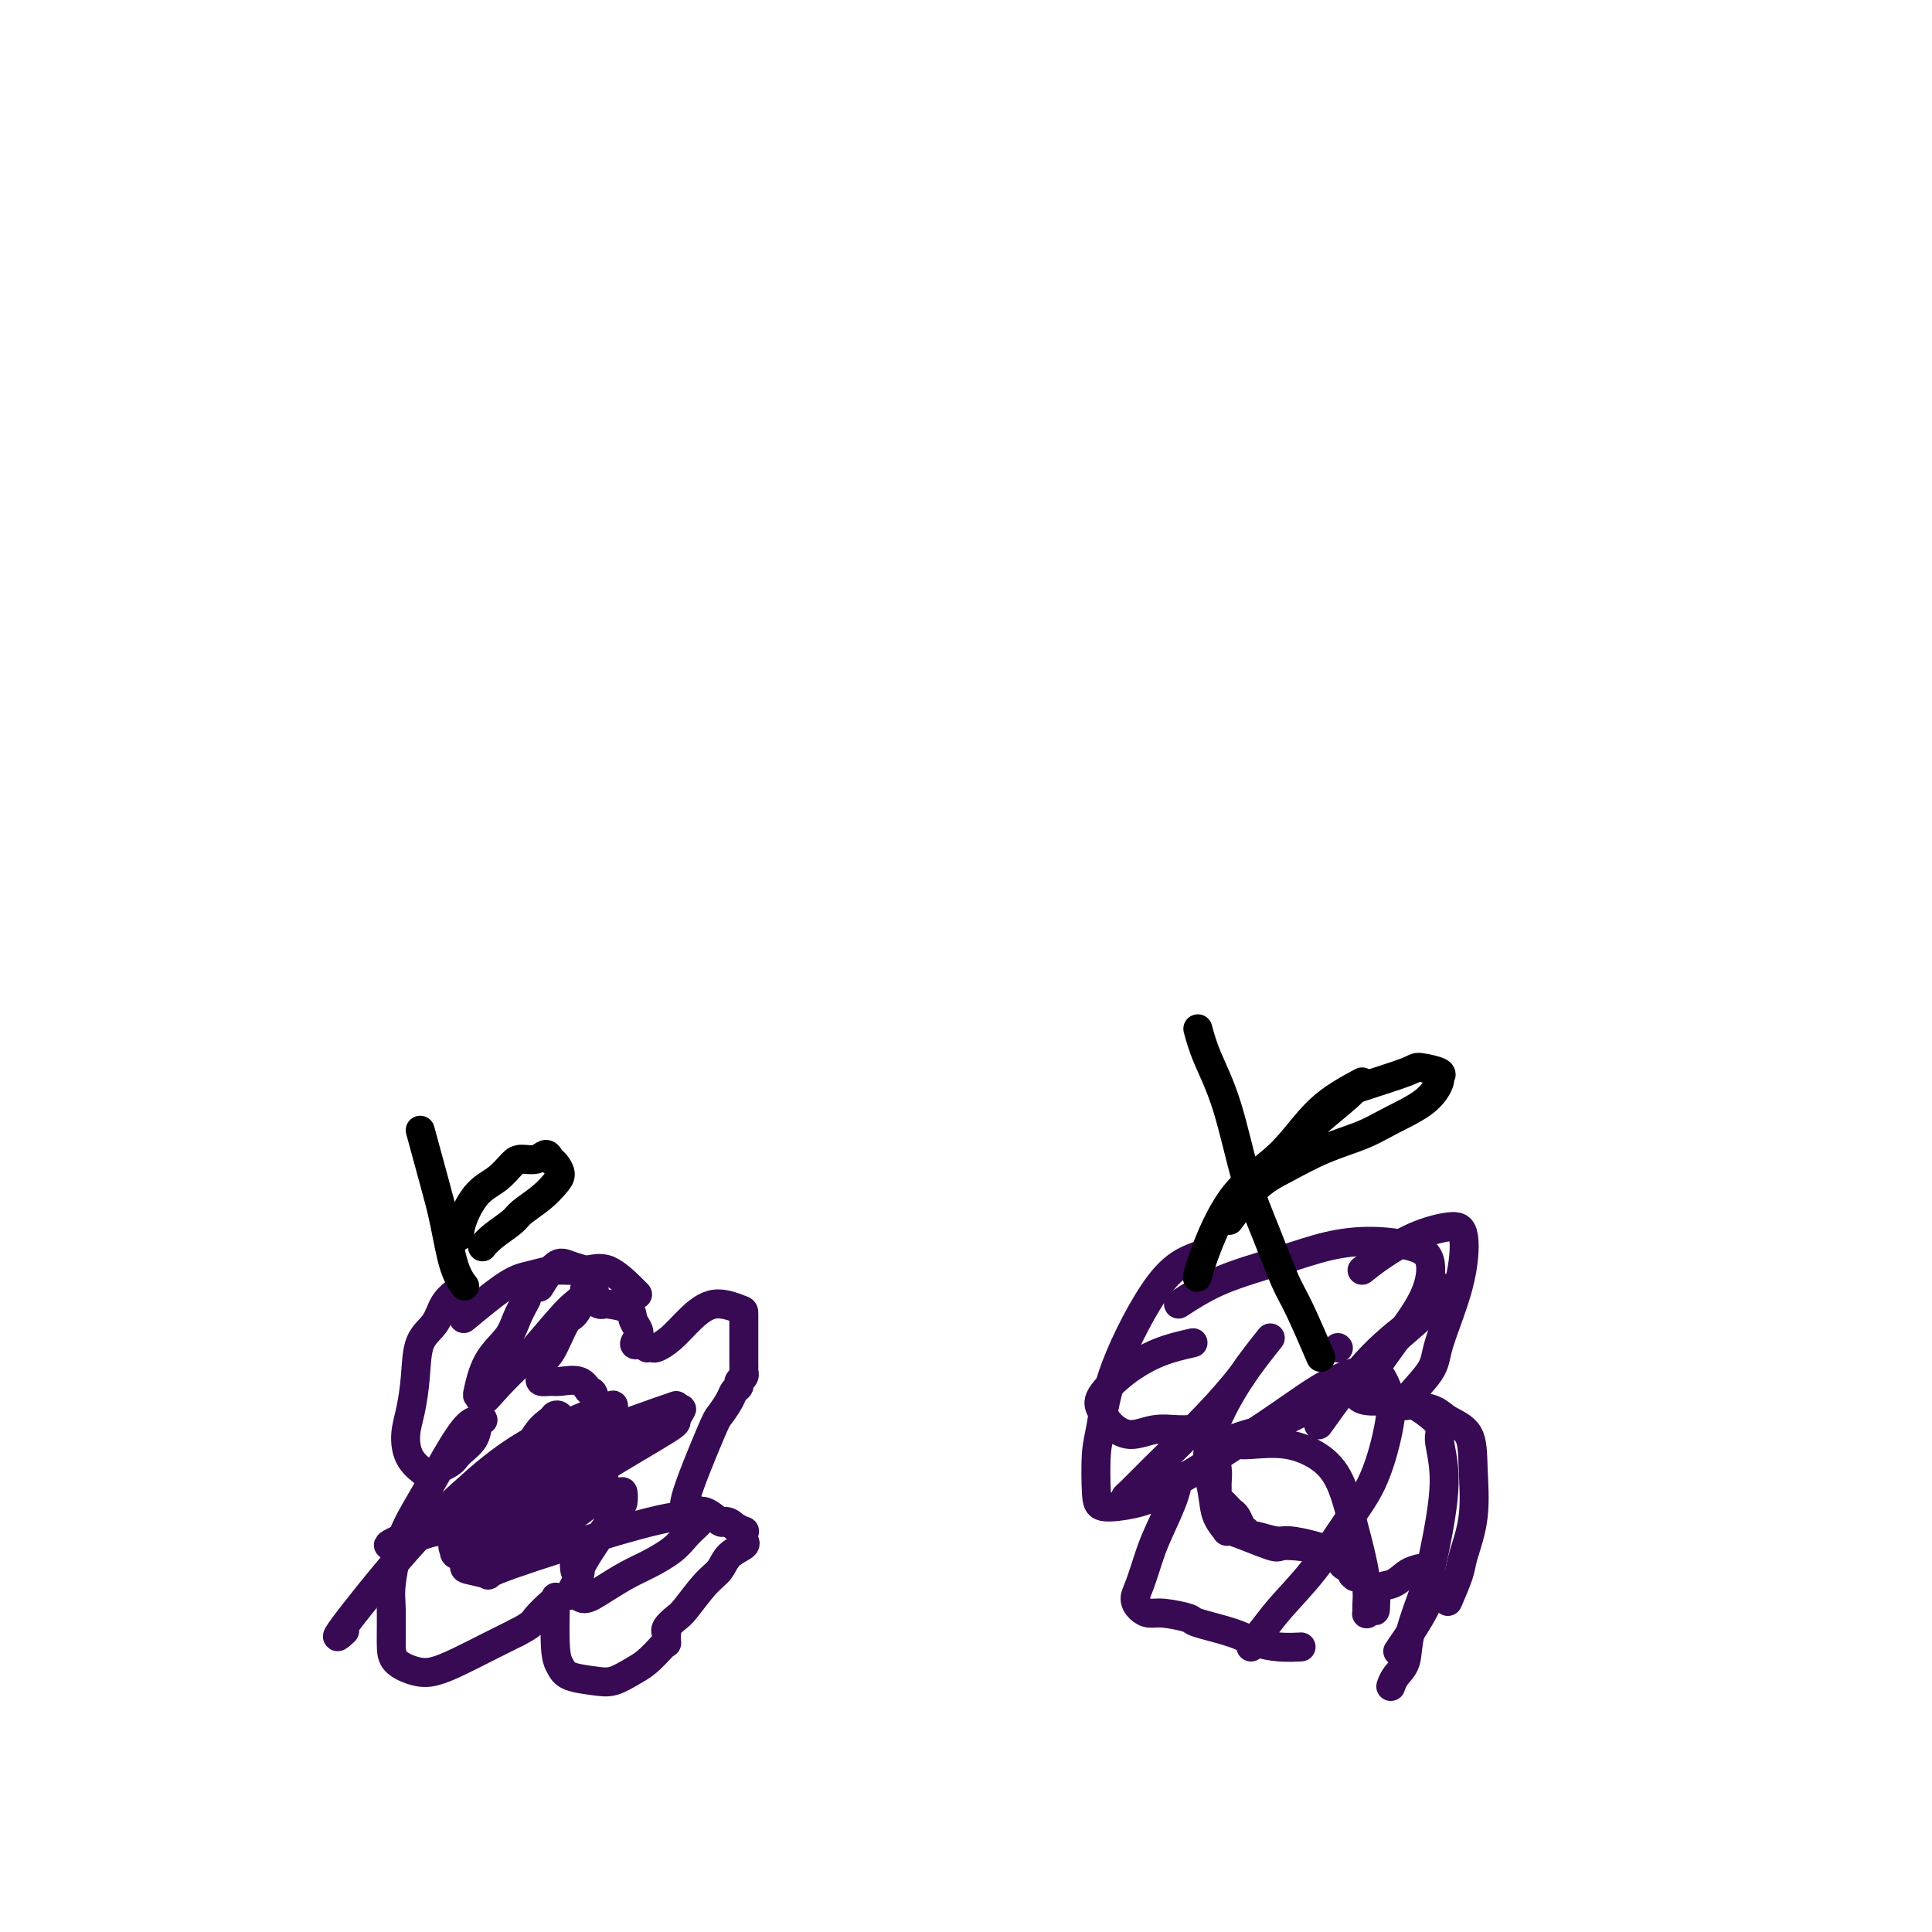 <svg viewBox='0 0 400 400' version='1.1' xmlns='http://www.w3.org/2000/svg' xmlns:xlink='http://www.w3.org/1999/xlink'><g fill='none' stroke='#370A53' stroke-width='6' stroke-linecap='round' stroke-linejoin='round'><path d='M95,267c-1.126,0.892 -2.252,1.785 -3,3c-0.748,1.215 -1.119,2.753 -2,4c-0.881,1.247 -2.274,2.203 -3,4c-0.726,1.797 -0.786,4.436 -1,7c-0.214,2.564 -0.583,5.053 -1,7c-0.417,1.947 -0.883,3.353 -1,5c-0.117,1.647 0.113,3.536 1,5c0.887,1.464 2.430,2.503 3,3c0.570,0.497 0.166,0.452 1,0c0.834,-0.452 2.907,-1.312 4,-2c1.093,-0.688 1.205,-1.204 2,-2c0.795,-0.796 2.273,-1.873 3,-3c0.727,-1.127 0.705,-2.306 1,-3c0.295,-0.694 0.908,-0.905 1,-1c0.092,-0.095 -0.339,-0.074 -1,0c-0.661,0.074 -1.554,0.200 -3,2c-1.446,1.800 -3.445,5.272 -5,8c-1.555,2.728 -2.665,4.712 -4,7c-1.335,2.288 -2.893,4.882 -4,8c-1.107,3.118 -1.763,6.762 -2,9c-0.237,2.238 -0.056,3.070 0,5c0.056,1.930 -0.013,4.957 0,7c0.013,2.043 0.109,3.103 1,4c0.891,0.897 2.579,1.633 4,2c1.421,0.367 2.577,0.366 4,0c1.423,-0.366 3.114,-1.099 5,-2c1.886,-0.901 3.967,-1.972 6,-3c2.033,-1.028 4.016,-2.014 6,-3'/><path d='M107,338c3.370,-1.746 3.294,-2.112 4,-3c0.706,-0.888 2.192,-2.299 3,-3c0.808,-0.701 0.938,-0.693 1,-1c0.062,-0.307 0.057,-0.930 0,1c-0.057,1.930 -0.165,6.414 0,9c0.165,2.586 0.603,3.275 1,4c0.397,0.725 0.752,1.486 2,2c1.248,0.514 3.388,0.783 5,1c1.612,0.217 2.695,0.383 4,0c1.305,-0.383 2.833,-1.316 4,-2c1.167,-0.684 1.973,-1.119 3,-2c1.027,-0.881 2.276,-2.207 3,-3c0.724,-0.793 0.924,-1.052 1,-1c0.076,0.052 0.027,0.413 0,0c-0.027,-0.413 -0.031,-1.602 0,-2c0.031,-0.398 0.098,-0.004 0,0c-0.098,0.004 -0.360,-0.382 0,-1c0.360,-0.618 1.341,-1.467 2,-2c0.659,-0.533 0.997,-0.748 2,-2c1.003,-1.252 2.671,-3.540 4,-5c1.329,-1.460 2.318,-2.093 3,-3c0.682,-0.907 1.058,-2.089 2,-3c0.942,-0.911 2.450,-1.550 3,-2c0.550,-0.450 0.142,-0.712 0,-1c-0.142,-0.288 -0.017,-0.603 0,-1c0.017,-0.397 -0.072,-0.876 0,-1c0.072,-0.124 0.306,0.107 0,0c-0.306,-0.107 -1.153,-0.554 -2,-1'/><path d='M152,316c-0.742,-0.879 -1.598,-1.078 -2,-1c-0.402,0.078 -0.351,0.432 -1,0c-0.649,-0.432 -1.999,-1.650 -3,-2c-1.001,-0.350 -1.653,0.168 -2,0c-0.347,-0.168 -0.387,-1.021 -1,-1c-0.613,0.021 -1.797,0.917 -1,-2c0.797,-2.917 3.577,-9.646 5,-13c1.423,-3.354 1.491,-3.333 2,-4c0.509,-0.667 1.461,-2.024 2,-3c0.539,-0.976 0.666,-1.572 1,-2c0.334,-0.428 0.874,-0.687 1,-1c0.126,-0.313 -0.162,-0.678 0,-1c0.162,-0.322 0.776,-0.599 1,-1c0.224,-0.401 0.060,-0.927 0,-1c-0.060,-0.073 -0.016,0.305 0,0c0.016,-0.305 0.004,-1.294 0,-2c-0.004,-0.706 -0.001,-1.130 0,-2c0.001,-0.870 -0.000,-2.186 0,-3c0.000,-0.814 0.002,-1.124 0,-2c-0.002,-0.876 -0.009,-2.316 0,-3c0.009,-0.684 0.034,-0.610 -1,-1c-1.034,-0.390 -3.127,-1.243 -5,-1c-1.873,0.243 -3.525,1.582 -5,3c-1.475,1.418 -2.773,2.917 -4,4c-1.227,1.083 -2.384,1.752 -3,2c-0.616,0.248 -0.691,0.077 -1,0c-0.309,-0.077 -0.852,-0.059 -1,0c-0.148,0.059 0.101,0.160 0,0c-0.101,-0.160 -0.550,-0.580 -1,-1'/><path d='M133,278c-2.563,1.108 -1.472,-0.124 -1,-1c0.472,-0.876 0.323,-1.398 0,-2c-0.323,-0.602 -0.821,-1.285 -1,-2c-0.179,-0.715 -0.037,-1.463 -1,-2c-0.963,-0.537 -3.029,-0.865 -4,-1c-0.971,-0.135 -0.848,-0.078 -1,0c-0.152,0.078 -0.579,0.177 -1,0c-0.421,-0.177 -0.835,-0.628 -1,-1c-0.165,-0.372 -0.080,-0.663 0,-1c0.080,-0.337 0.156,-0.720 0,-1c-0.156,-0.280 -0.544,-0.457 -1,-1c-0.456,-0.543 -0.981,-1.451 -1,-2c-0.019,-0.549 0.467,-0.738 0,-1c-0.467,-0.262 -1.888,-0.596 -3,-1c-1.112,-0.404 -1.915,-0.878 -3,0c-1.085,0.878 -2.453,3.108 -3,4c-0.547,0.892 -0.274,0.446 0,0'/><path d='M96,273c3.349,-2.765 6.697,-5.529 9,-7c2.303,-1.471 3.559,-1.648 5,-2c1.441,-0.352 3.066,-0.879 5,-1c1.934,-0.121 4.179,0.164 6,0c1.821,-0.164 3.220,-0.776 5,0c1.780,0.776 3.941,2.940 5,4c1.059,1.060 1.017,1.017 1,1c-0.017,-0.017 -0.008,-0.009 0,0'/></g>
<g fill='none' stroke='#000000' stroke-width='6' stroke-linecap='round' stroke-linejoin='round'><path d='M87,234c1.086,3.984 2.172,7.968 3,11c0.828,3.032 1.397,5.112 2,8c0.603,2.888 1.239,6.585 2,9c0.761,2.415 1.646,3.547 2,4c0.354,0.453 0.177,0.226 0,0'/><path d='M95,256c0.183,-1.193 0.366,-2.387 1,-4c0.634,-1.613 1.721,-3.646 3,-5c1.279,-1.354 2.752,-2.028 4,-3c1.248,-0.972 2.271,-2.243 3,-3c0.729,-0.757 1.165,-0.999 2,-1c0.835,-0.001 2.070,0.241 3,0c0.930,-0.241 1.554,-0.963 2,-1c0.446,-0.037 0.715,0.612 1,1c0.285,0.388 0.588,0.517 1,1c0.412,0.483 0.933,1.322 1,2c0.067,0.678 -0.321,1.196 -1,2c-0.679,0.804 -1.650,1.893 -3,3c-1.350,1.107 -3.080,2.230 -4,3c-0.920,0.770 -1.030,1.186 -2,2c-0.970,0.814 -2.800,2.027 -4,3c-1.200,0.973 -1.772,1.707 -2,2c-0.228,0.293 -0.114,0.147 0,0'/></g>
<g fill='none' stroke='#370A53' stroke-width='6' stroke-linecap='round' stroke-linejoin='round'><path d='M109,269c-0.724,1.342 -1.448,2.684 -2,4c-0.552,1.316 -0.930,2.607 -2,4c-1.070,1.393 -2.830,2.889 -4,5c-1.170,2.111 -1.749,4.838 -2,6c-0.251,1.162 -0.174,0.759 0,1c0.174,0.241 0.445,1.127 1,1c0.555,-0.127 1.394,-1.265 3,-3c1.606,-1.735 3.979,-4.065 5,-5c1.021,-0.935 0.690,-0.475 2,-2c1.310,-1.525 4.262,-5.036 6,-7c1.738,-1.964 2.263,-2.382 3,-3c0.737,-0.618 1.685,-1.435 2,-2c0.315,-0.565 -0.002,-0.876 0,-1c0.002,-0.124 0.322,-0.059 0,1c-0.322,1.059 -1.288,3.114 -2,4c-0.712,0.886 -1.171,0.604 -2,2c-0.829,1.396 -2.028,4.469 -3,6c-0.972,1.531 -1.718,1.520 -2,2c-0.282,0.480 -0.100,1.450 0,2c0.100,0.550 0.117,0.681 0,1c-0.117,0.319 -0.368,0.826 0,1c0.368,0.174 1.355,0.017 2,0c0.645,-0.017 0.948,0.108 2,0c1.052,-0.108 2.854,-0.449 4,0c1.146,0.449 1.636,1.689 2,2c0.364,0.311 0.603,-0.309 1,1c0.397,1.309 0.953,4.545 1,7c0.047,2.455 -0.415,4.130 -1,6c-0.585,1.870 -1.292,3.935 -2,6'/><path d='M121,308c-1.060,4.801 -3.210,6.804 -4,8c-0.790,1.196 -0.218,1.587 0,2c0.218,0.413 0.084,0.849 0,1c-0.084,0.151 -0.117,0.018 0,0c0.117,-0.018 0.385,0.080 1,0c0.615,-0.080 1.576,-0.336 2,0c0.424,0.336 0.309,1.265 0,2c-0.309,0.735 -0.814,1.275 -1,2c-0.186,0.725 -0.053,1.636 0,2c0.053,0.364 0.027,0.182 0,0'/><path d='M140,291c-5.711,1.969 -11.422,3.938 -16,6c-4.578,2.062 -8.021,4.215 -11,6c-2.979,1.785 -5.492,3.200 -8,5c-2.508,1.800 -5.009,3.984 -7,6c-1.991,2.016 -3.470,3.865 -4,5c-0.530,1.135 -0.111,1.555 0,2c0.111,0.445 -0.085,0.914 1,1c1.085,0.086 3.450,-0.211 6,-1c2.550,-0.789 5.286,-2.070 8,-3c2.714,-0.930 5.407,-1.510 8,-3c2.593,-1.490 5.085,-3.889 7,-5c1.915,-1.111 3.251,-0.935 4,-1c0.749,-0.065 0.911,-0.372 1,0c0.089,0.372 0.107,1.421 0,2c-0.107,0.579 -0.338,0.686 -2,3c-1.662,2.314 -4.756,6.835 -6,9c-1.244,2.165 -0.638,1.973 -1,3c-0.362,1.027 -1.693,3.274 -2,4c-0.307,0.726 0.408,-0.070 1,0c0.592,0.070 1.061,1.005 2,1c0.939,-0.005 2.348,-0.949 4,-2c1.652,-1.051 3.546,-2.208 5,-3c1.454,-0.792 2.469,-1.220 4,-2c1.531,-0.780 3.577,-1.911 5,-3c1.423,-1.089 2.224,-2.134 3,-3c0.776,-0.866 1.528,-1.552 2,-2c0.472,-0.448 0.666,-0.659 1,-1c0.334,-0.341 0.810,-0.812 0,-1c-0.810,-0.188 -2.905,-0.094 -5,0'/><path d='M140,314c-3.846,0.479 -11.462,2.677 -19,5c-7.538,2.323 -15.000,4.772 -18,6c-3.000,1.228 -1.538,1.234 -2,1c-0.462,-0.234 -2.847,-0.710 -4,-1c-1.153,-0.290 -1.072,-0.396 0,-3c1.072,-2.604 3.137,-7.707 5,-11c1.863,-3.293 3.524,-4.778 5,-7c1.476,-2.222 2.769,-5.183 4,-7c1.231,-1.817 2.402,-2.489 3,-3c0.598,-0.511 0.622,-0.860 1,-1c0.378,-0.140 1.110,-0.069 1,1c-0.110,1.069 -1.063,3.138 -2,6c-0.937,2.862 -1.859,6.518 -3,9c-1.141,2.482 -2.502,3.789 -3,5c-0.498,1.211 -0.134,2.325 0,3c0.134,0.675 0.036,0.913 0,1c-0.036,0.087 -0.010,0.025 0,0c0.010,-0.025 0.005,-0.012 0,0'/><path d='M122,311c0.747,-0.620 1.494,-1.240 2,-2c0.506,-0.760 0.773,-1.659 1,-2c0.227,-0.341 0.416,-0.124 0,0c-0.416,0.124 -1.438,0.155 -4,2c-2.562,1.845 -6.666,5.503 -9,7c-2.334,1.497 -2.898,0.831 -4,1c-1.102,0.169 -2.742,1.172 -4,2c-1.258,0.828 -2.133,1.483 -3,2c-0.867,0.517 -1.726,0.898 -2,1c-0.274,0.102 0.036,-0.075 0,0c-0.036,0.075 -0.418,0.400 0,0c0.418,-0.400 1.636,-1.526 3,-3c1.364,-1.474 2.872,-3.297 7,-6c4.128,-2.703 10.875,-6.287 14,-8c3.125,-1.713 2.628,-1.557 5,-3c2.372,-1.443 7.613,-4.487 10,-6c2.387,-1.513 1.918,-1.495 2,-2c0.082,-0.505 0.714,-1.535 1,-2c0.286,-0.465 0.227,-0.367 -1,0c-1.227,0.367 -3.620,1.002 -6,2c-2.380,0.998 -4.745,2.361 -8,4c-3.255,1.639 -7.401,3.556 -11,5c-3.599,1.444 -6.653,2.414 -10,4c-3.347,1.586 -6.988,3.787 -9,5c-2.012,1.213 -2.395,1.439 -4,2c-1.605,0.561 -4.432,1.459 -6,2c-1.568,0.541 -1.877,0.726 -2,1c-0.123,0.274 -0.062,0.637 0,1'/><path d='M84,318c-8.120,3.744 -0.422,1.105 3,0c3.422,-1.105 2.566,-0.676 4,-1c1.434,-0.324 5.159,-1.400 9,-3c3.841,-1.600 7.800,-3.725 11,-6c3.200,-2.275 5.643,-4.702 8,-7c2.357,-2.298 4.628,-4.468 6,-6c1.372,-1.532 1.845,-2.427 2,-3c0.155,-0.573 -0.007,-0.825 0,-1c0.007,-0.175 0.185,-0.272 -3,1c-3.185,1.272 -9.732,3.913 -15,7c-5.268,3.087 -9.257,6.620 -13,10c-3.743,3.380 -7.240,6.607 -12,12c-4.760,5.393 -10.781,12.952 -13,16c-2.219,3.048 -0.634,1.585 0,1c0.634,-0.585 0.317,-0.293 0,0'/><path d='M282,263c1.086,-0.876 2.172,-1.753 4,-3c1.828,-1.247 4.398,-2.865 7,-4c2.602,-1.135 5.234,-1.787 7,-2c1.766,-0.213 2.664,0.013 3,2c0.336,1.987 0.109,5.734 -1,10c-1.109,4.266 -3.100,9.052 -4,12c-0.900,2.948 -0.708,4.058 -2,6c-1.292,1.942 -4.069,4.716 -5,6c-0.931,1.284 -0.016,1.078 0,1c0.016,-0.078 -0.868,-0.029 -1,0c-0.132,0.029 0.486,0.039 1,0c0.514,-0.039 0.922,-0.125 2,0c1.078,0.125 2.827,0.463 4,1c1.173,0.537 1.771,1.274 3,2c1.229,0.726 3.088,1.441 4,3c0.912,1.559 0.878,3.963 1,7c0.122,3.037 0.400,6.706 0,10c-0.400,3.294 -1.478,6.213 -2,8c-0.522,1.787 -0.487,2.443 -1,4c-0.513,1.557 -1.575,4.016 -2,5c-0.425,0.984 -0.212,0.492 0,0'/><path d='M247,278c-2.315,0.525 -4.630,1.050 -7,2c-2.370,0.950 -4.796,2.326 -7,4c-2.204,1.674 -4.187,3.646 -5,5c-0.813,1.354 -0.455,2.090 0,3c0.455,0.910 1.007,1.995 2,3c0.993,1.005 2.427,1.931 4,2c1.573,0.069 3.286,-0.720 5,-1c1.714,-0.280 3.430,-0.052 5,0c1.570,0.052 2.995,-0.071 4,0c1.005,0.071 1.590,0.337 2,1c0.410,0.663 0.645,1.722 1,3c0.355,1.278 0.830,2.776 1,4c0.170,1.224 0.034,2.173 0,3c-0.034,0.827 0.032,1.531 0,2c-0.032,0.469 -0.163,0.702 0,1c0.163,0.298 0.621,0.661 1,1c0.379,0.339 0.679,0.654 1,1c0.321,0.346 0.664,0.724 1,1c0.336,0.276 0.665,0.451 1,1c0.335,0.549 0.677,1.472 1,2c0.323,0.528 0.625,0.663 1,1c0.375,0.337 0.821,0.878 1,1c0.179,0.122 0.092,-0.174 1,0c0.908,0.174 2.811,0.819 4,1c1.189,0.181 1.665,-0.102 3,0c1.335,0.102 3.528,0.591 5,1c1.472,0.409 2.223,0.739 3,1c0.777,0.261 1.579,0.451 2,1c0.421,0.549 0.459,1.455 1,2c0.541,0.545 1.583,0.727 2,1c0.417,0.273 0.208,0.636 0,1'/><path d='M280,326c0.833,0.833 0.417,0.417 0,0'/><path d='M244,270c2.690,-1.742 5.380,-3.484 9,-5c3.620,-1.516 8.168,-2.807 12,-4c3.832,-1.193 6.946,-2.289 10,-3c3.054,-0.711 6.048,-1.036 9,-1c2.952,0.036 5.863,0.432 8,1c2.137,0.568 3.499,1.307 4,3c0.501,1.693 0.141,4.341 -1,7c-1.141,2.659 -3.063,5.328 -5,8c-1.937,2.672 -3.889,5.347 -5,7c-1.111,1.653 -1.383,2.285 -2,3c-0.617,0.715 -1.581,1.512 -2,2c-0.419,0.488 -0.293,0.666 0,1c0.293,0.334 0.753,0.823 2,1c1.247,0.177 3.282,0.041 5,0c1.718,-0.041 3.119,0.014 5,1c1.881,0.986 4.240,2.902 5,4c0.760,1.098 -0.080,1.377 0,3c0.080,1.623 1.081,4.591 1,9c-0.081,4.409 -1.244,10.259 -2,14c-0.756,3.741 -1.106,5.374 -2,8c-0.894,2.626 -2.331,6.245 -3,9c-0.669,2.755 -0.571,4.646 -1,6c-0.429,1.354 -1.385,2.172 -2,3c-0.615,0.828 -0.890,1.665 -1,2c-0.110,0.335 -0.055,0.167 0,0'/><path d='M248,260c-2.445,0.942 -4.890,1.883 -8,6c-3.110,4.117 -6.884,11.409 -9,17c-2.116,5.591 -2.572,9.482 -3,12c-0.428,2.518 -0.827,3.664 -1,6c-0.173,2.336 -0.122,5.863 0,8c0.122,2.137 0.313,2.885 2,3c1.687,0.115 4.869,-0.402 7,-1c2.131,-0.598 3.211,-1.276 4,-2c0.789,-0.724 1.288,-1.496 2,-2c0.712,-0.504 1.639,-0.742 2,-1c0.361,-0.258 0.157,-0.536 0,0c-0.157,0.536 -0.267,1.887 -1,4c-0.733,2.113 -2.089,4.989 -3,7c-0.911,2.011 -1.377,3.156 -2,5c-0.623,1.844 -1.404,4.388 -2,6c-0.596,1.612 -1.007,2.291 -1,3c0.007,0.709 0.430,1.446 1,2c0.570,0.554 1.285,0.925 2,1c0.715,0.075 1.428,-0.145 3,0c1.572,0.145 4.001,0.655 5,1c0.999,0.345 0.566,0.523 2,1c1.434,0.477 4.735,1.252 7,2c2.265,0.748 3.494,1.469 5,2c1.506,0.531 3.290,0.874 5,1c1.710,0.126 3.346,0.036 4,0c0.654,-0.036 0.327,-0.018 0,0'/><path d='M257,285c-1.856,2.280 -3.711,4.560 -7,8c-3.289,3.440 -8.011,8.039 -11,11c-2.989,2.961 -4.245,4.284 -5,5c-0.755,0.716 -1.009,0.826 -1,1c0.009,0.174 0.282,0.413 2,0c1.718,-0.413 4.882,-1.476 8,-3c3.118,-1.524 6.190,-3.507 10,-6c3.810,-2.493 8.358,-5.497 12,-8c3.642,-2.503 6.378,-4.507 9,-6c2.622,-1.493 5.132,-2.476 7,-3c1.868,-0.524 3.095,-0.589 4,0c0.905,0.589 1.487,1.832 2,3c0.513,1.168 0.958,2.259 1,4c0.042,1.741 -0.320,4.131 -1,7c-0.680,2.869 -1.680,6.218 -3,9c-1.320,2.782 -2.960,4.997 -5,8c-2.040,3.003 -4.480,6.794 -7,10c-2.520,3.206 -5.120,5.826 -7,8c-1.880,2.174 -3.040,3.902 -4,5c-0.960,1.098 -1.720,1.565 -2,2c-0.280,0.435 -0.080,0.839 0,1c0.080,0.161 0.040,0.081 0,0'/><path d='M263,277c-2.038,2.557 -4.075,5.114 -6,8c-1.925,2.886 -3.737,6.102 -5,9c-1.263,2.898 -1.978,5.477 -2,8c-0.022,2.523 0.650,4.989 1,7c0.350,2.011 0.378,3.568 1,5c0.622,1.432 1.838,2.739 2,3c0.162,0.261 -0.730,-0.525 1,0c1.730,0.525 6.082,2.362 8,3c1.918,0.638 1.401,0.078 3,0c1.599,-0.078 5.315,0.325 8,1c2.685,0.675 4.339,1.621 5,2c0.661,0.379 0.331,0.189 0,0'/><path d='M273,295c3.343,-4.686 6.687,-9.372 10,-13c3.313,-3.628 6.597,-6.199 9,-8c2.403,-1.801 3.925,-2.831 5,-4c1.075,-1.169 1.703,-2.478 2,-3c0.297,-0.522 0.262,-0.259 0,0c-0.262,0.259 -0.750,0.514 -1,1c-0.250,0.486 -0.261,1.205 -2,3c-1.739,1.795 -5.205,4.667 -9,8c-3.795,3.333 -7.920,7.128 -12,10c-4.080,2.872 -8.114,4.821 -11,6c-2.886,1.179 -4.625,1.588 -6,2c-1.375,0.412 -2.386,0.829 -3,1c-0.614,0.171 -0.830,0.097 -1,0c-0.170,-0.097 -0.294,-0.218 0,0c0.294,0.218 1.005,0.774 2,1c0.995,0.226 2.272,0.123 4,0c1.728,-0.123 3.905,-0.264 6,0c2.095,0.264 4.106,0.935 6,2c1.894,1.065 3.670,2.526 5,5c1.330,2.474 2.213,5.963 3,9c0.787,3.037 1.479,5.622 2,8c0.521,2.378 0.871,4.548 1,6c0.129,1.452 0.037,2.188 0,3c-0.037,0.812 -0.020,1.702 0,2c0.020,0.298 0.044,0.003 0,0c-0.044,-0.003 -0.155,0.285 0,0c0.155,-0.285 0.578,-1.142 1,-2'/><path d='M284,332c1.169,3.662 0.593,-0.184 1,-2c0.407,-1.816 1.797,-1.603 3,-2c1.203,-0.397 2.218,-1.406 3,-2c0.782,-0.594 1.329,-0.774 2,-1c0.671,-0.226 1.464,-0.497 2,0c0.536,0.497 0.814,1.762 1,3c0.186,1.238 0.281,2.449 -1,5c-1.281,2.551 -3.937,6.443 -5,8c-1.063,1.557 -0.531,0.778 0,0'/><path d='M277,279c0.000,0.000 0.100,0.100 0.1,0.1'/></g>
<g fill='none' stroke='#000000' stroke-width='6' stroke-linecap='round' stroke-linejoin='round'><path d='M248,213c0.489,1.789 0.977,3.578 2,6c1.023,2.422 2.579,5.478 4,10c1.421,4.522 2.707,10.509 4,15c1.293,4.491 2.592,7.485 4,11c1.408,3.515 2.924,7.550 4,10c1.076,2.450 1.713,3.313 3,6c1.287,2.687 3.225,7.196 4,9c0.775,1.804 0.388,0.902 0,0'/><path d='M269,237c0.497,-1.050 0.995,-2.100 3,-4c2.005,-1.900 5.519,-4.650 7,-6c1.481,-1.350 0.929,-1.300 3,-2c2.071,-0.700 6.767,-2.148 9,-3c2.233,-0.852 2.005,-1.106 3,-1c0.995,0.106 3.215,0.573 4,1c0.785,0.427 0.135,0.813 0,1c-0.135,0.187 0.246,0.173 0,1c-0.246,0.827 -1.117,2.493 -3,4c-1.883,1.507 -4.777,2.854 -7,4c-2.223,1.146 -3.773,2.091 -6,3c-2.227,0.909 -5.130,1.782 -8,3c-2.870,1.218 -5.707,2.780 -8,4c-2.293,1.220 -4.040,2.098 -6,4c-1.960,1.902 -4.131,4.829 -5,6c-0.869,1.171 -0.434,0.585 0,0'/><path d='M282,224c-3.126,1.683 -6.253,3.366 -9,6c-2.747,2.634 -5.115,6.220 -8,9c-2.885,2.780 -6.289,4.756 -9,8c-2.711,3.244 -4.730,7.758 -6,11c-1.270,3.242 -1.791,5.212 -2,6c-0.209,0.788 -0.104,0.394 0,0'/></g>
</svg>